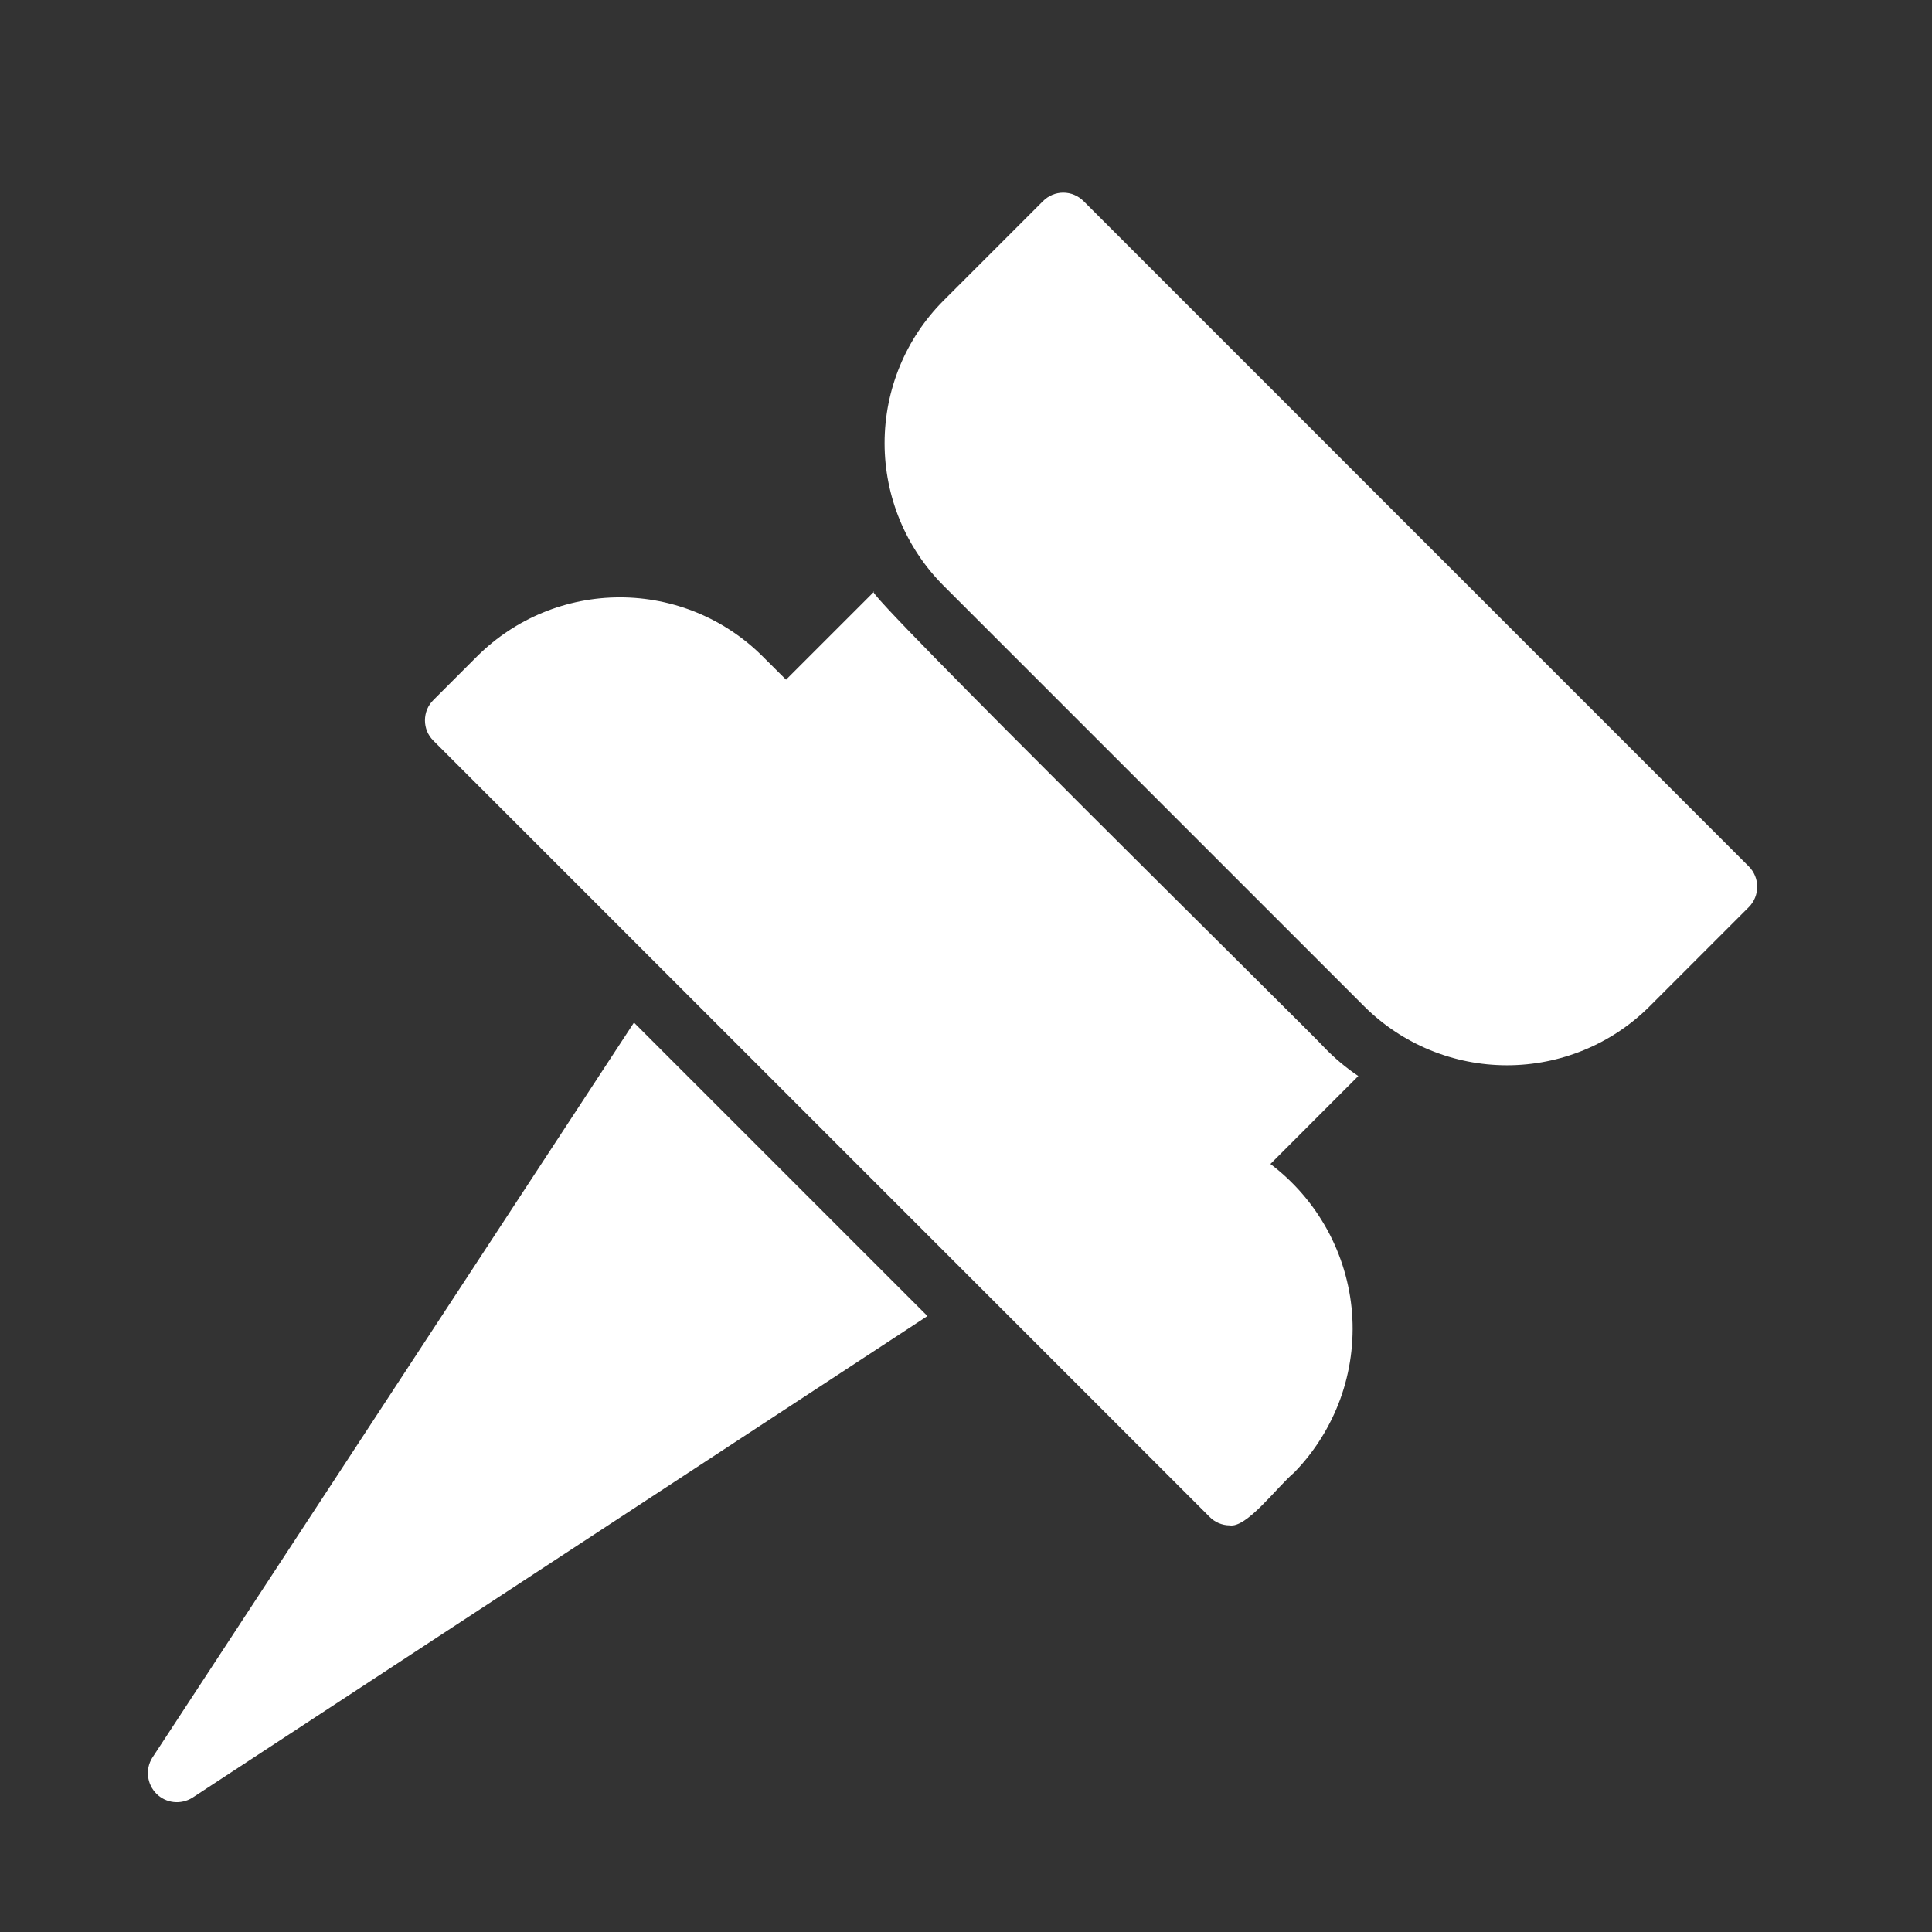 <?xml version="1.0" encoding="UTF-8"?> <svg xmlns="http://www.w3.org/2000/svg" width="21" height="21" viewBox="0 0 21 21" fill="none"><rect x="0" y="0" width="21" height="21" fill="#333333" stroke="none"/><path d="M19.01 9.419L11.778 2.186C11.749 2.157 11.714 2.134 11.677 2.118C11.639 2.102 11.598 2.094 11.557 2.094C11.516 2.094 11.476 2.102 11.438 2.118C11.4 2.134 11.366 2.157 11.337 2.186L10.253 3.27C9.844 3.681 9.615 4.237 9.615 4.817C9.615 5.396 9.844 5.952 10.253 6.363L14.833 10.943C15.245 11.351 15.801 11.579 16.38 11.579C16.959 11.579 17.515 11.351 17.926 10.943L19.01 9.859C19.068 9.8 19.1 9.721 19.1 9.639C19.1 9.556 19.068 9.478 19.01 9.419ZM14.393 11.384C14.329 11.302 9.283 6.332 9.5 6.432L8.544 7.388L8.284 7.129C7.873 6.721 7.317 6.493 6.738 6.493C6.159 6.493 5.603 6.721 5.191 7.129L4.71 7.61C4.681 7.639 4.658 7.673 4.642 7.711C4.627 7.749 4.619 7.789 4.619 7.83C4.619 7.871 4.627 7.911 4.642 7.949C4.658 7.987 4.681 8.021 4.71 8.05L10.162 13.502L10.615 13.955L13.146 16.486C13.174 16.515 13.208 16.539 13.246 16.555C13.283 16.571 13.324 16.58 13.365 16.58C13.551 16.613 13.88 16.163 14.068 16.005C14.29 15.777 14.46 15.504 14.569 15.205C14.677 14.906 14.72 14.587 14.696 14.27C14.671 13.953 14.579 13.645 14.426 13.366C14.273 13.087 14.063 12.844 13.809 12.652L14.764 11.696C14.63 11.605 14.505 11.501 14.393 11.384ZM1.654 19.108C1.617 19.168 1.601 19.239 1.61 19.31C1.618 19.381 1.65 19.446 1.7 19.497C1.75 19.547 1.816 19.579 1.886 19.587C1.957 19.595 2.028 19.579 2.089 19.542L10.081 14.305L6.891 11.115L1.654 19.108Z" fill="white"></path></svg> 